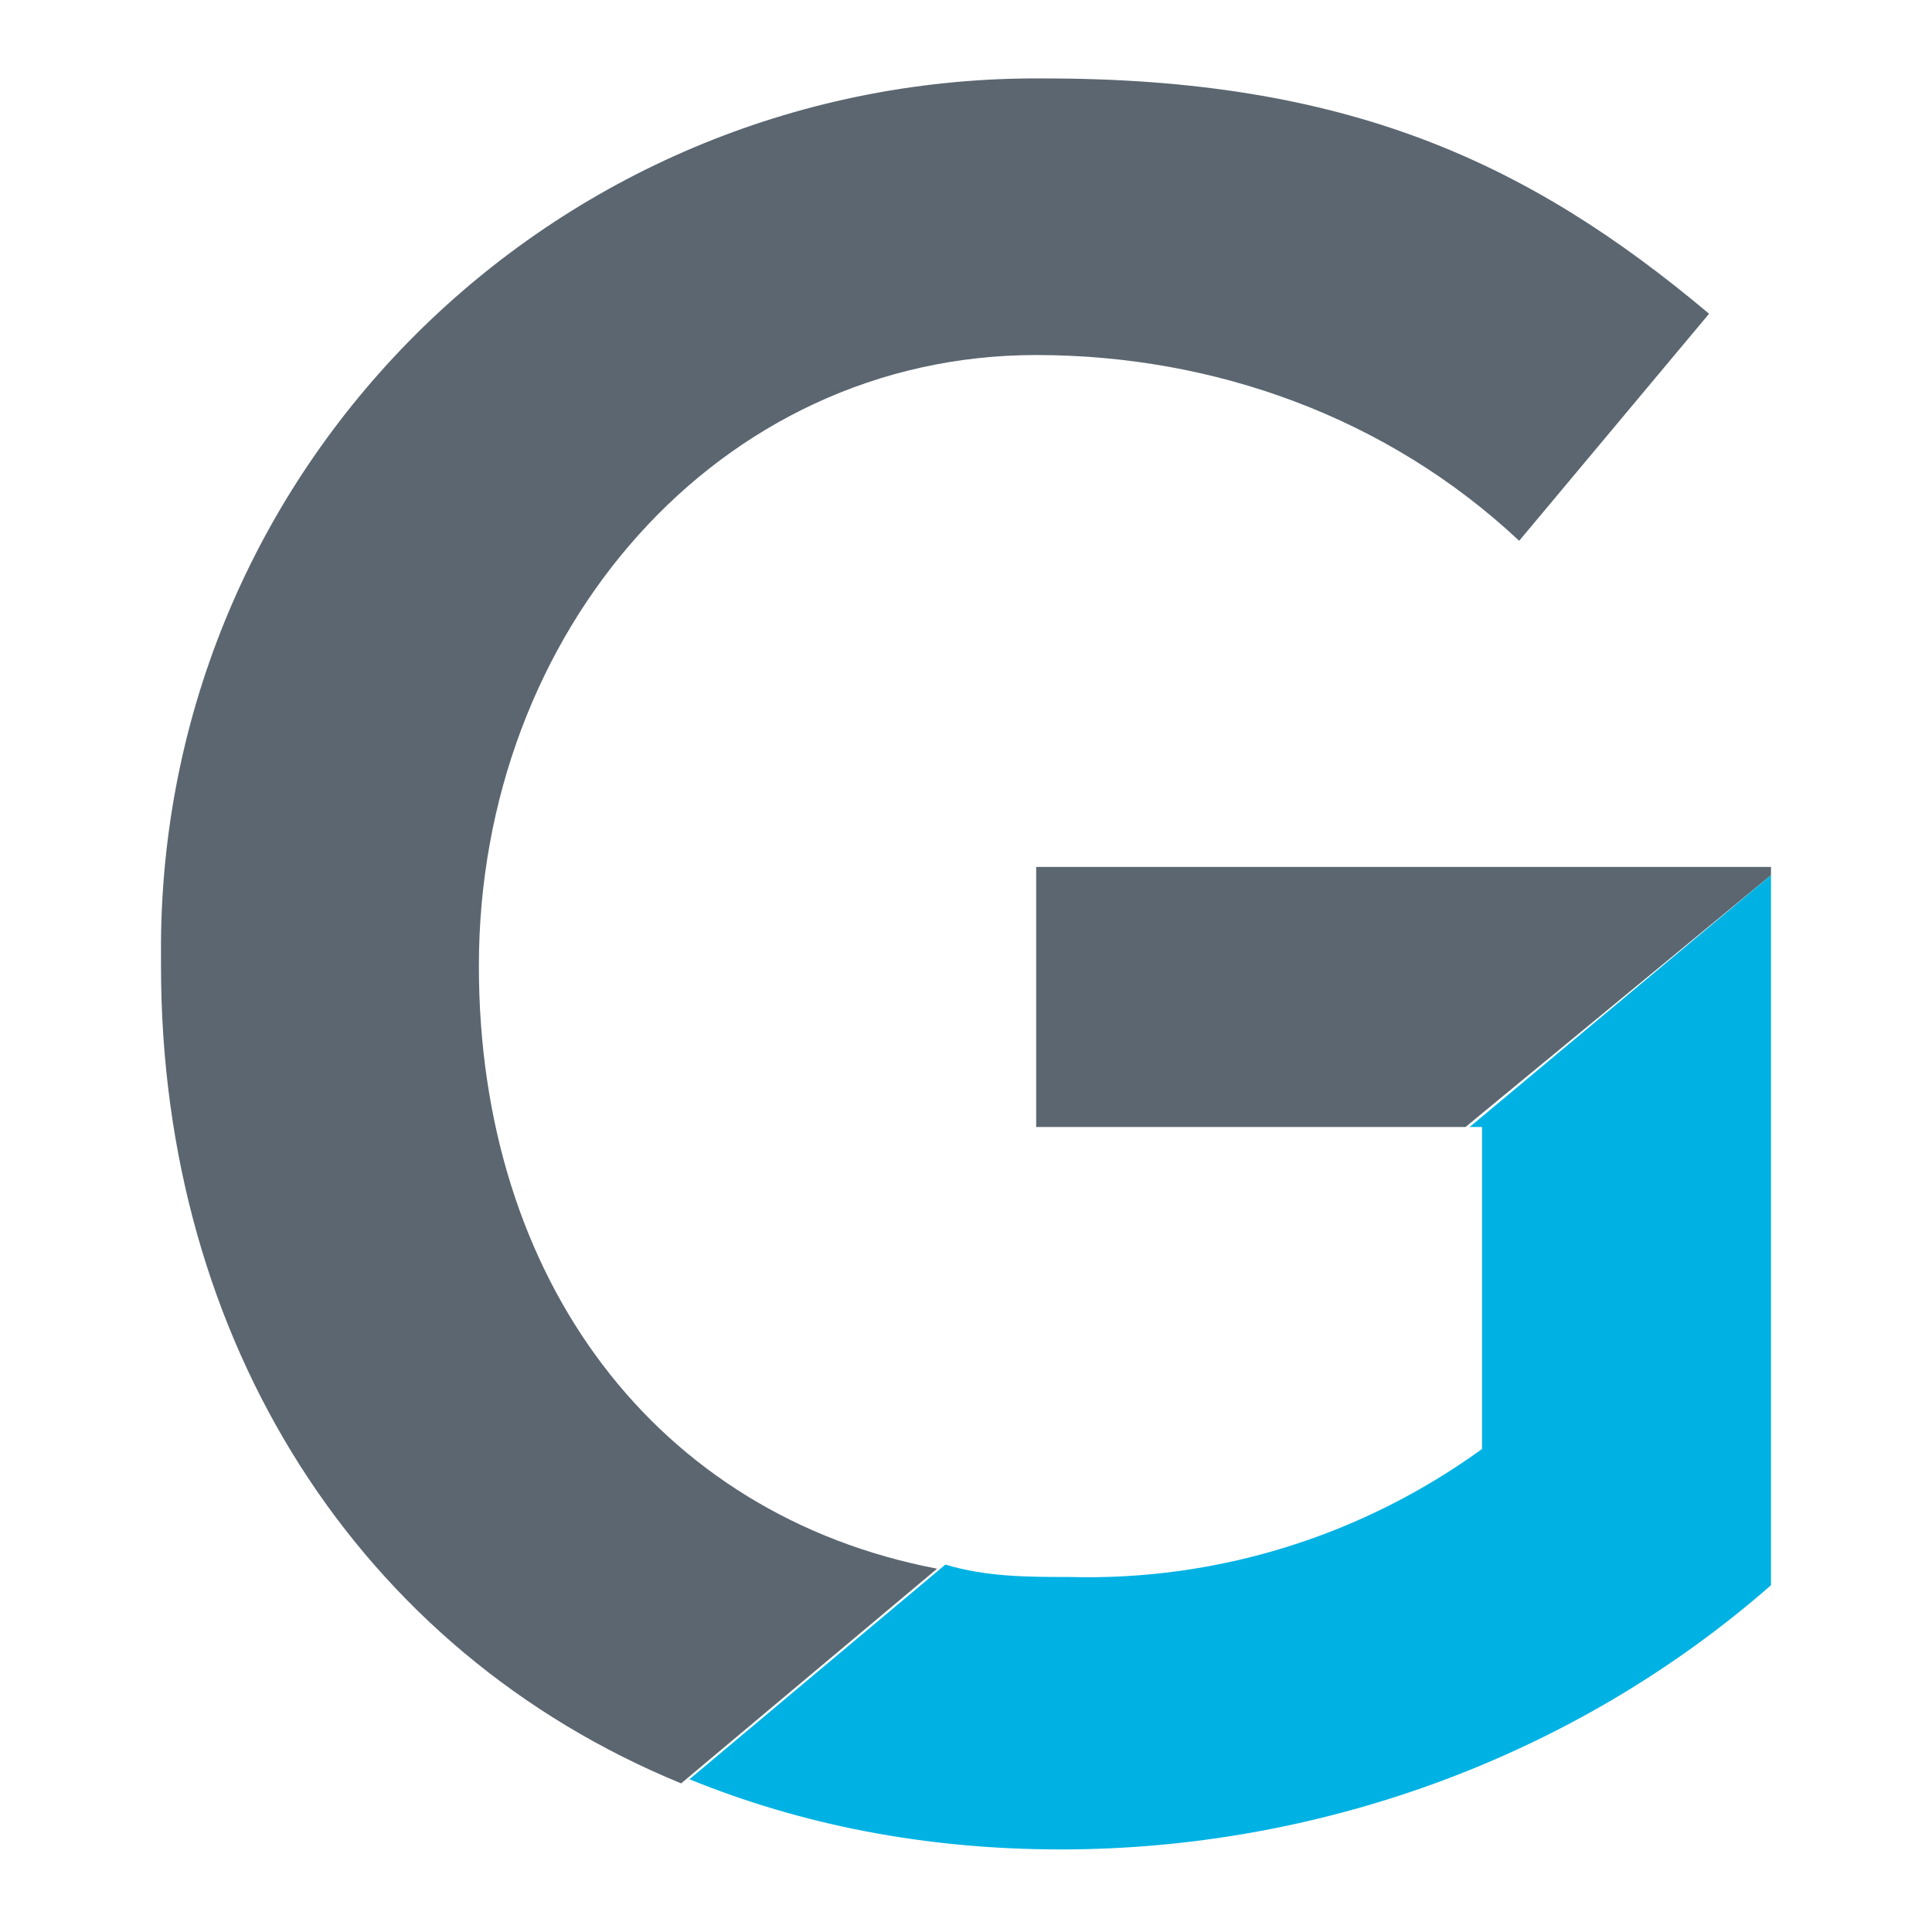 <?xml version="1.0" encoding="UTF-8"?>
<svg xmlns="http://www.w3.org/2000/svg" id="Layer_1" data-name="Layer 1" version="1.1" viewBox="0 0 46.8 46.8">
  <defs>
    <style>
      .cls-1 {
        fill: #00b2e3;
      }

      .cls-1, .cls-2 {
        stroke-width: 0px;
      }

      .cls-2 {
        fill: #5b6670;
      }
    </style>
  </defs>
  <polygon class="cls-2" points="42.9 21 25.1 21 25.1 27.3 35.5 27.3 42.9 21.2 42.9 21"></polygon>
  <path class="cls-2" d="M11.6,23.4h0c0-8.1,5.8-14.8,13.5-14.8,4.3,0,8.5,1.5,11.7,4.5l4.6-5.5c-4.4-3.7-8.8-5.7-16.1-5.7C13.6,1.8,4,11.1,3.9,22.8v.6h0c0,9.1,4.8,16.6,12.6,19.8l6.2-5.2c-6.8-1.3-11.1-7-11.1-14.6Z"></path>
  <path class="cls-1" d="M42.9,38.4v-17.2l-7.3,6.1h.3v7.8c-2.9,2.1-6.4,3.2-10,3.1-1,0-2,0-3-.3l-6.2,5.2c2.7,1.1,5.7,1.7,9,1.7,6.2,0,12.4-2.2,17.2-6.4Z"></path>
</svg>
